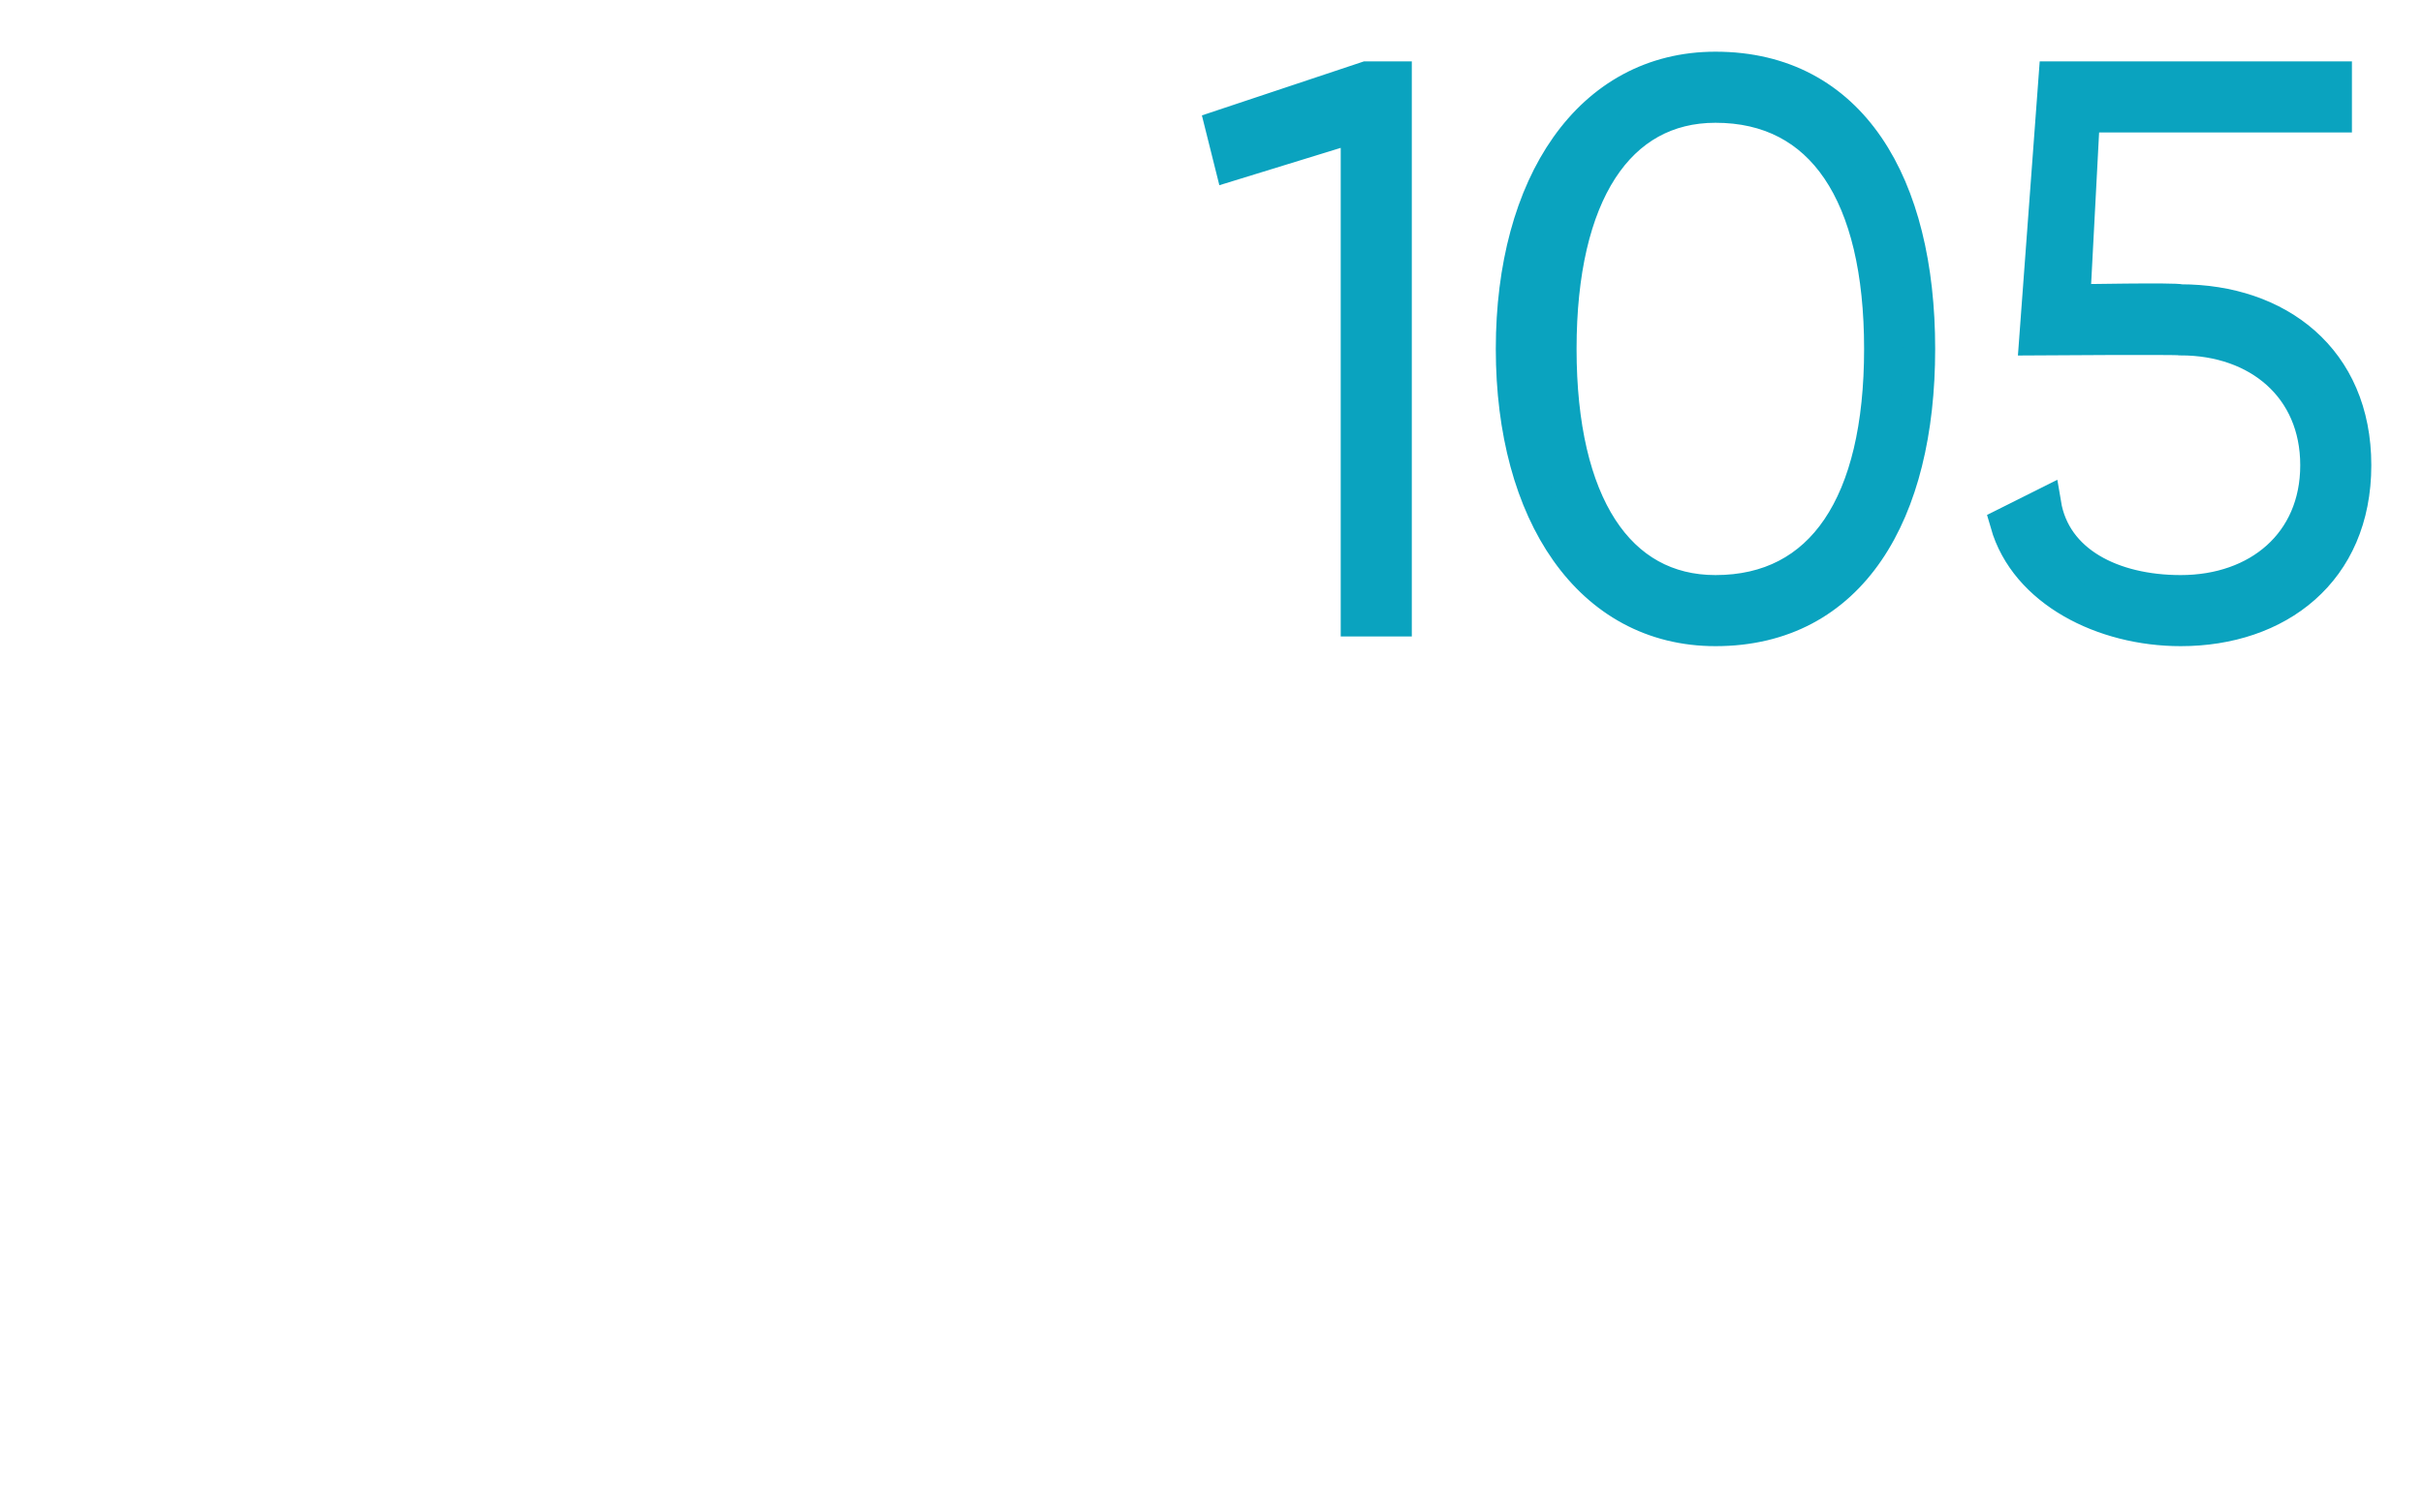 <?xml version="1.0" standalone="no"?><!DOCTYPE svg PUBLIC "-//W3C//DTD SVG 1.1//EN" "http://www.w3.org/Graphics/SVG/1.1/DTD/svg11.dtd"><svg xmlns="http://www.w3.org/2000/svg" version="1.1" width="25px" height="15.6px" viewBox="0 0 25 15.6">  <desc>105</desc>  <defs/>  <g id="Polygon85136">    <path d="M 14.4 0.8 L 14.4 6.4 L 14 6.4 L 14 1.3 L 12.7 1.7 L 12.6 1.3 L 14.1 0.8 L 14.4 0.8 Z M 15.6 3.6 C 15.6 1.9 16.4 0.7 17.7 0.7 C 19.1 0.7 19.8 1.9 19.8 3.6 C 19.8 5.3 19.1 6.5 17.7 6.5 C 16.4 6.5 15.6 5.3 15.6 3.6 Z M 19.4 3.6 C 19.4 2 18.8 1.1 17.7 1.1 C 16.7 1.1 16.1 2 16.1 3.6 C 16.1 5.2 16.7 6.1 17.7 6.1 C 18.8 6.1 19.4 5.2 19.4 3.6 Z M 24.3 4.8 C 24.3 5.9 23.5 6.5 22.5 6.5 C 21.7 6.5 20.9 6.1 20.7 5.4 C 20.7 5.4 21.1 5.2 21.1 5.2 C 21.2 5.8 21.8 6.1 22.5 6.1 C 23.3 6.1 23.9 5.6 23.9 4.8 C 23.9 4 23.3 3.5 22.5 3.5 C 22.46 3.49 21 3.5 21 3.5 L 21.2 0.8 L 24.1 0.8 L 24.1 1.2 L 21.5 1.2 L 21.4 3.1 C 21.4 3.1 22.46 3.08 22.5 3.1 C 23.5 3.1 24.3 3.7 24.3 4.8 Z " style="stroke-width:0.25pt; stroke:#0aa3bf;" fill="#0aa3bf"/>  </g></svg>